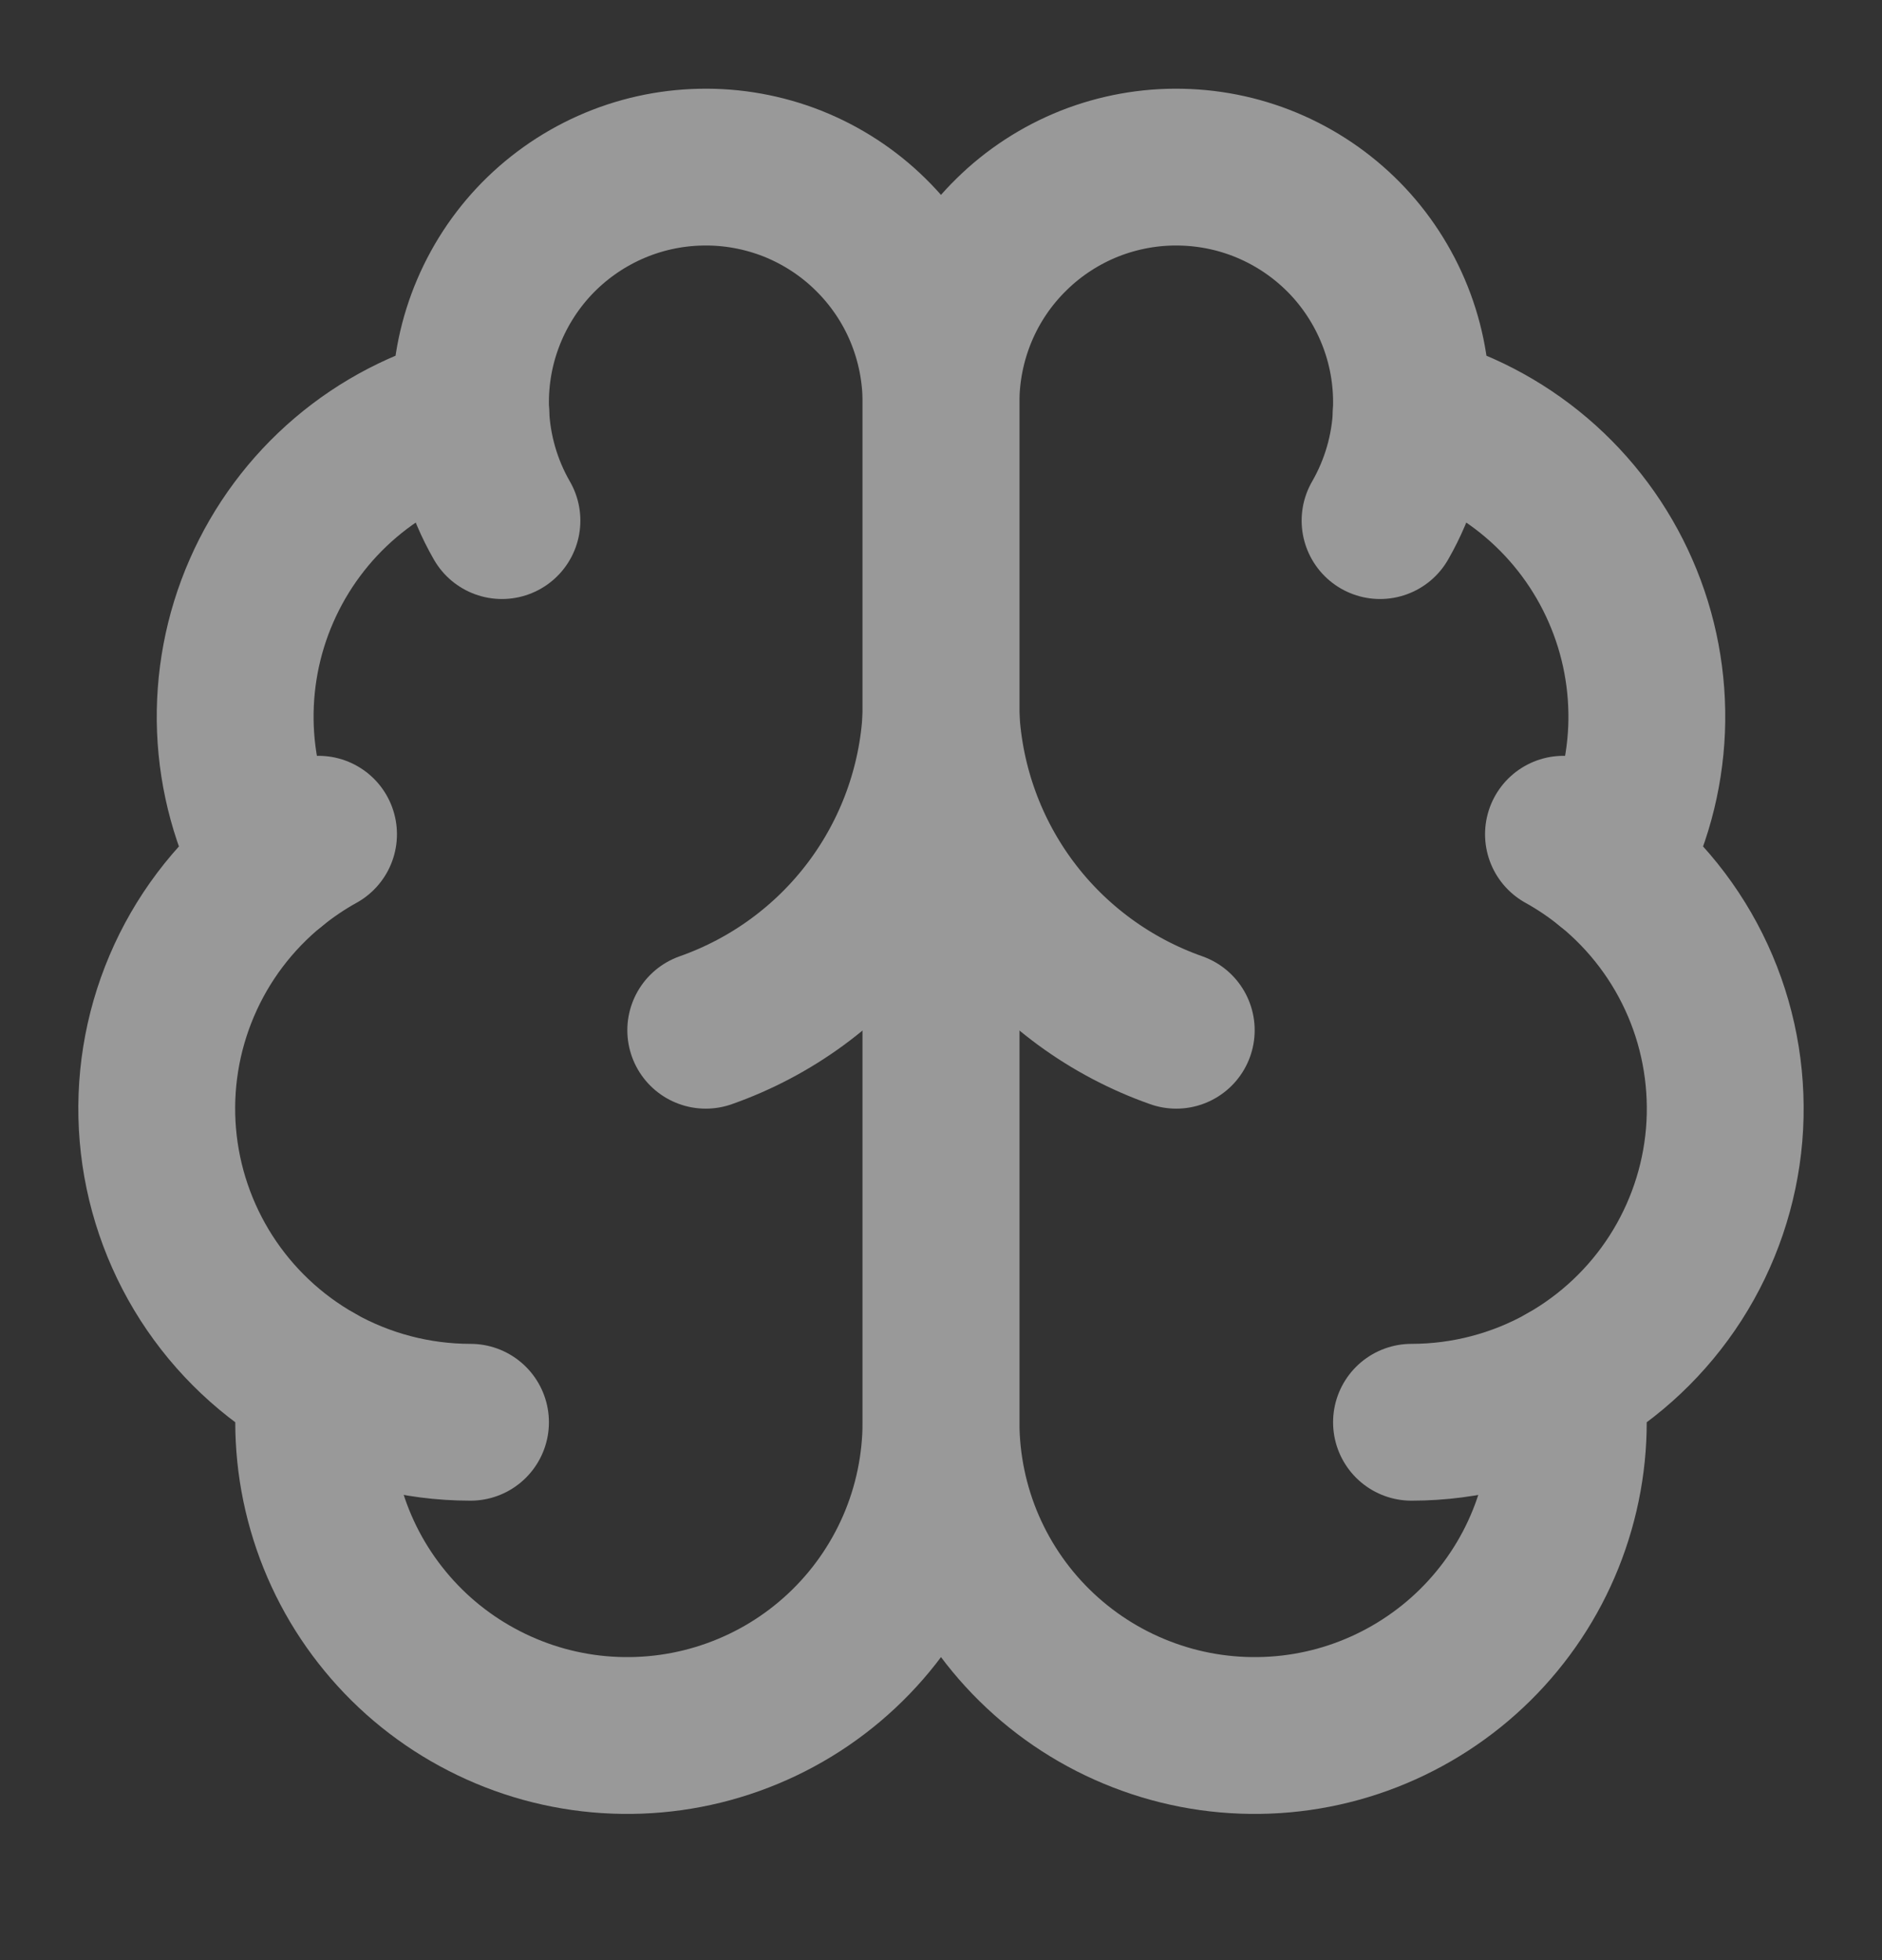<svg width="24" height="25" viewBox="0 0 24 25" fill="none" xmlns="http://www.w3.org/2000/svg">
<rect x="0" y="0" width="24" height="25" fill="#333333" stroke="none"/>
<g opacity="0.5">
<path d="M12 5.14C12.001 4.74 11.922 4.344 11.768 3.974C11.614 3.605 11.387 3.271 11.102 2.991C10.817 2.71 10.478 2.49 10.107 2.342C9.735 2.195 9.337 2.123 8.937 2.132C8.537 2.14 8.143 2.228 7.778 2.391C7.413 2.554 7.084 2.788 6.81 3.08C6.537 3.372 6.325 3.716 6.186 4.091C6.047 4.466 5.985 4.865 6.003 5.265C5.415 5.416 4.869 5.699 4.407 6.092C3.945 6.485 3.578 6.979 3.335 7.535C3.091 8.091 2.978 8.695 3.002 9.301C3.027 9.907 3.189 10.5 3.477 11.035C2.971 11.446 2.573 11.974 2.318 12.574C2.063 13.173 1.958 13.826 2.013 14.476C2.068 15.125 2.281 15.751 2.633 16.3C2.985 16.848 3.465 17.302 4.033 17.623C3.963 18.165 4.005 18.716 4.156 19.241C4.307 19.767 4.564 20.256 4.912 20.678C5.259 21.1 5.689 21.446 6.176 21.695C6.663 21.945 7.195 22.092 7.741 22.127C8.286 22.162 8.833 22.086 9.348 21.901C9.863 21.717 10.335 21.429 10.734 21.055C11.133 20.682 11.451 20.23 11.669 19.729C11.887 19.227 11.999 18.686 12 18.14V5.14Z" stroke="white" stroke-width="2" stroke-linecap="round" stroke-linejoin="round"/>
<path d="M12 5.14C11.999 4.74 12.078 4.344 12.232 3.974C12.386 3.605 12.612 3.271 12.898 2.991C13.183 2.71 13.522 2.49 13.893 2.342C14.265 2.195 14.663 2.123 15.062 2.132C15.462 2.14 15.857 2.228 16.222 2.391C16.587 2.554 16.916 2.788 17.19 3.08C17.463 3.372 17.675 3.716 17.814 4.091C17.953 4.466 18.015 4.865 17.997 5.265C18.585 5.416 19.131 5.699 19.593 6.092C20.055 6.485 20.422 6.979 20.665 7.535C20.909 8.091 21.022 8.695 20.998 9.301C20.973 9.907 20.811 10.5 20.523 11.035C21.029 11.446 21.427 11.974 21.682 12.574C21.937 13.173 22.041 13.826 21.987 14.476C21.932 15.125 21.719 15.751 21.367 16.3C21.015 16.848 20.535 17.302 19.967 17.623C20.037 18.165 19.995 18.716 19.844 19.241C19.693 19.767 19.436 20.256 19.088 20.678C18.741 21.1 18.31 21.446 17.824 21.695C17.337 21.945 16.805 22.092 16.259 22.127C15.713 22.162 15.166 22.086 14.652 21.901C14.137 21.717 13.665 21.429 13.266 21.055C12.867 20.682 12.549 20.23 12.331 19.729C12.113 19.227 12.001 18.686 12 18.14V5.14Z" stroke="white" stroke-width="2" stroke-linecap="round" stroke-linejoin="round"/>
<path d="M15 13.14C14.161 12.844 13.427 12.307 12.893 11.595C12.359 10.883 12.049 10.028 12 9.14C11.952 10.028 11.641 10.883 11.107 11.595C10.573 12.307 9.84 12.844 9 13.14M17.599 6.64C17.841 6.22 17.978 5.748 17.998 5.265M6.003 5.265C6.023 5.748 6.159 6.22 6.401 6.64M3.477 11.036C3.66 10.887 3.856 10.754 4.062 10.64M19.938 10.64C20.144 10.754 20.34 10.887 20.523 11.036M6 18.14C5.311 18.14 4.633 17.962 4.033 17.624M19.967 17.624C19.367 17.962 18.689 18.14 18 18.14" stroke="white" stroke-width="2" stroke-linecap="round" stroke-linejoin="round"/>
</g>
</svg>
